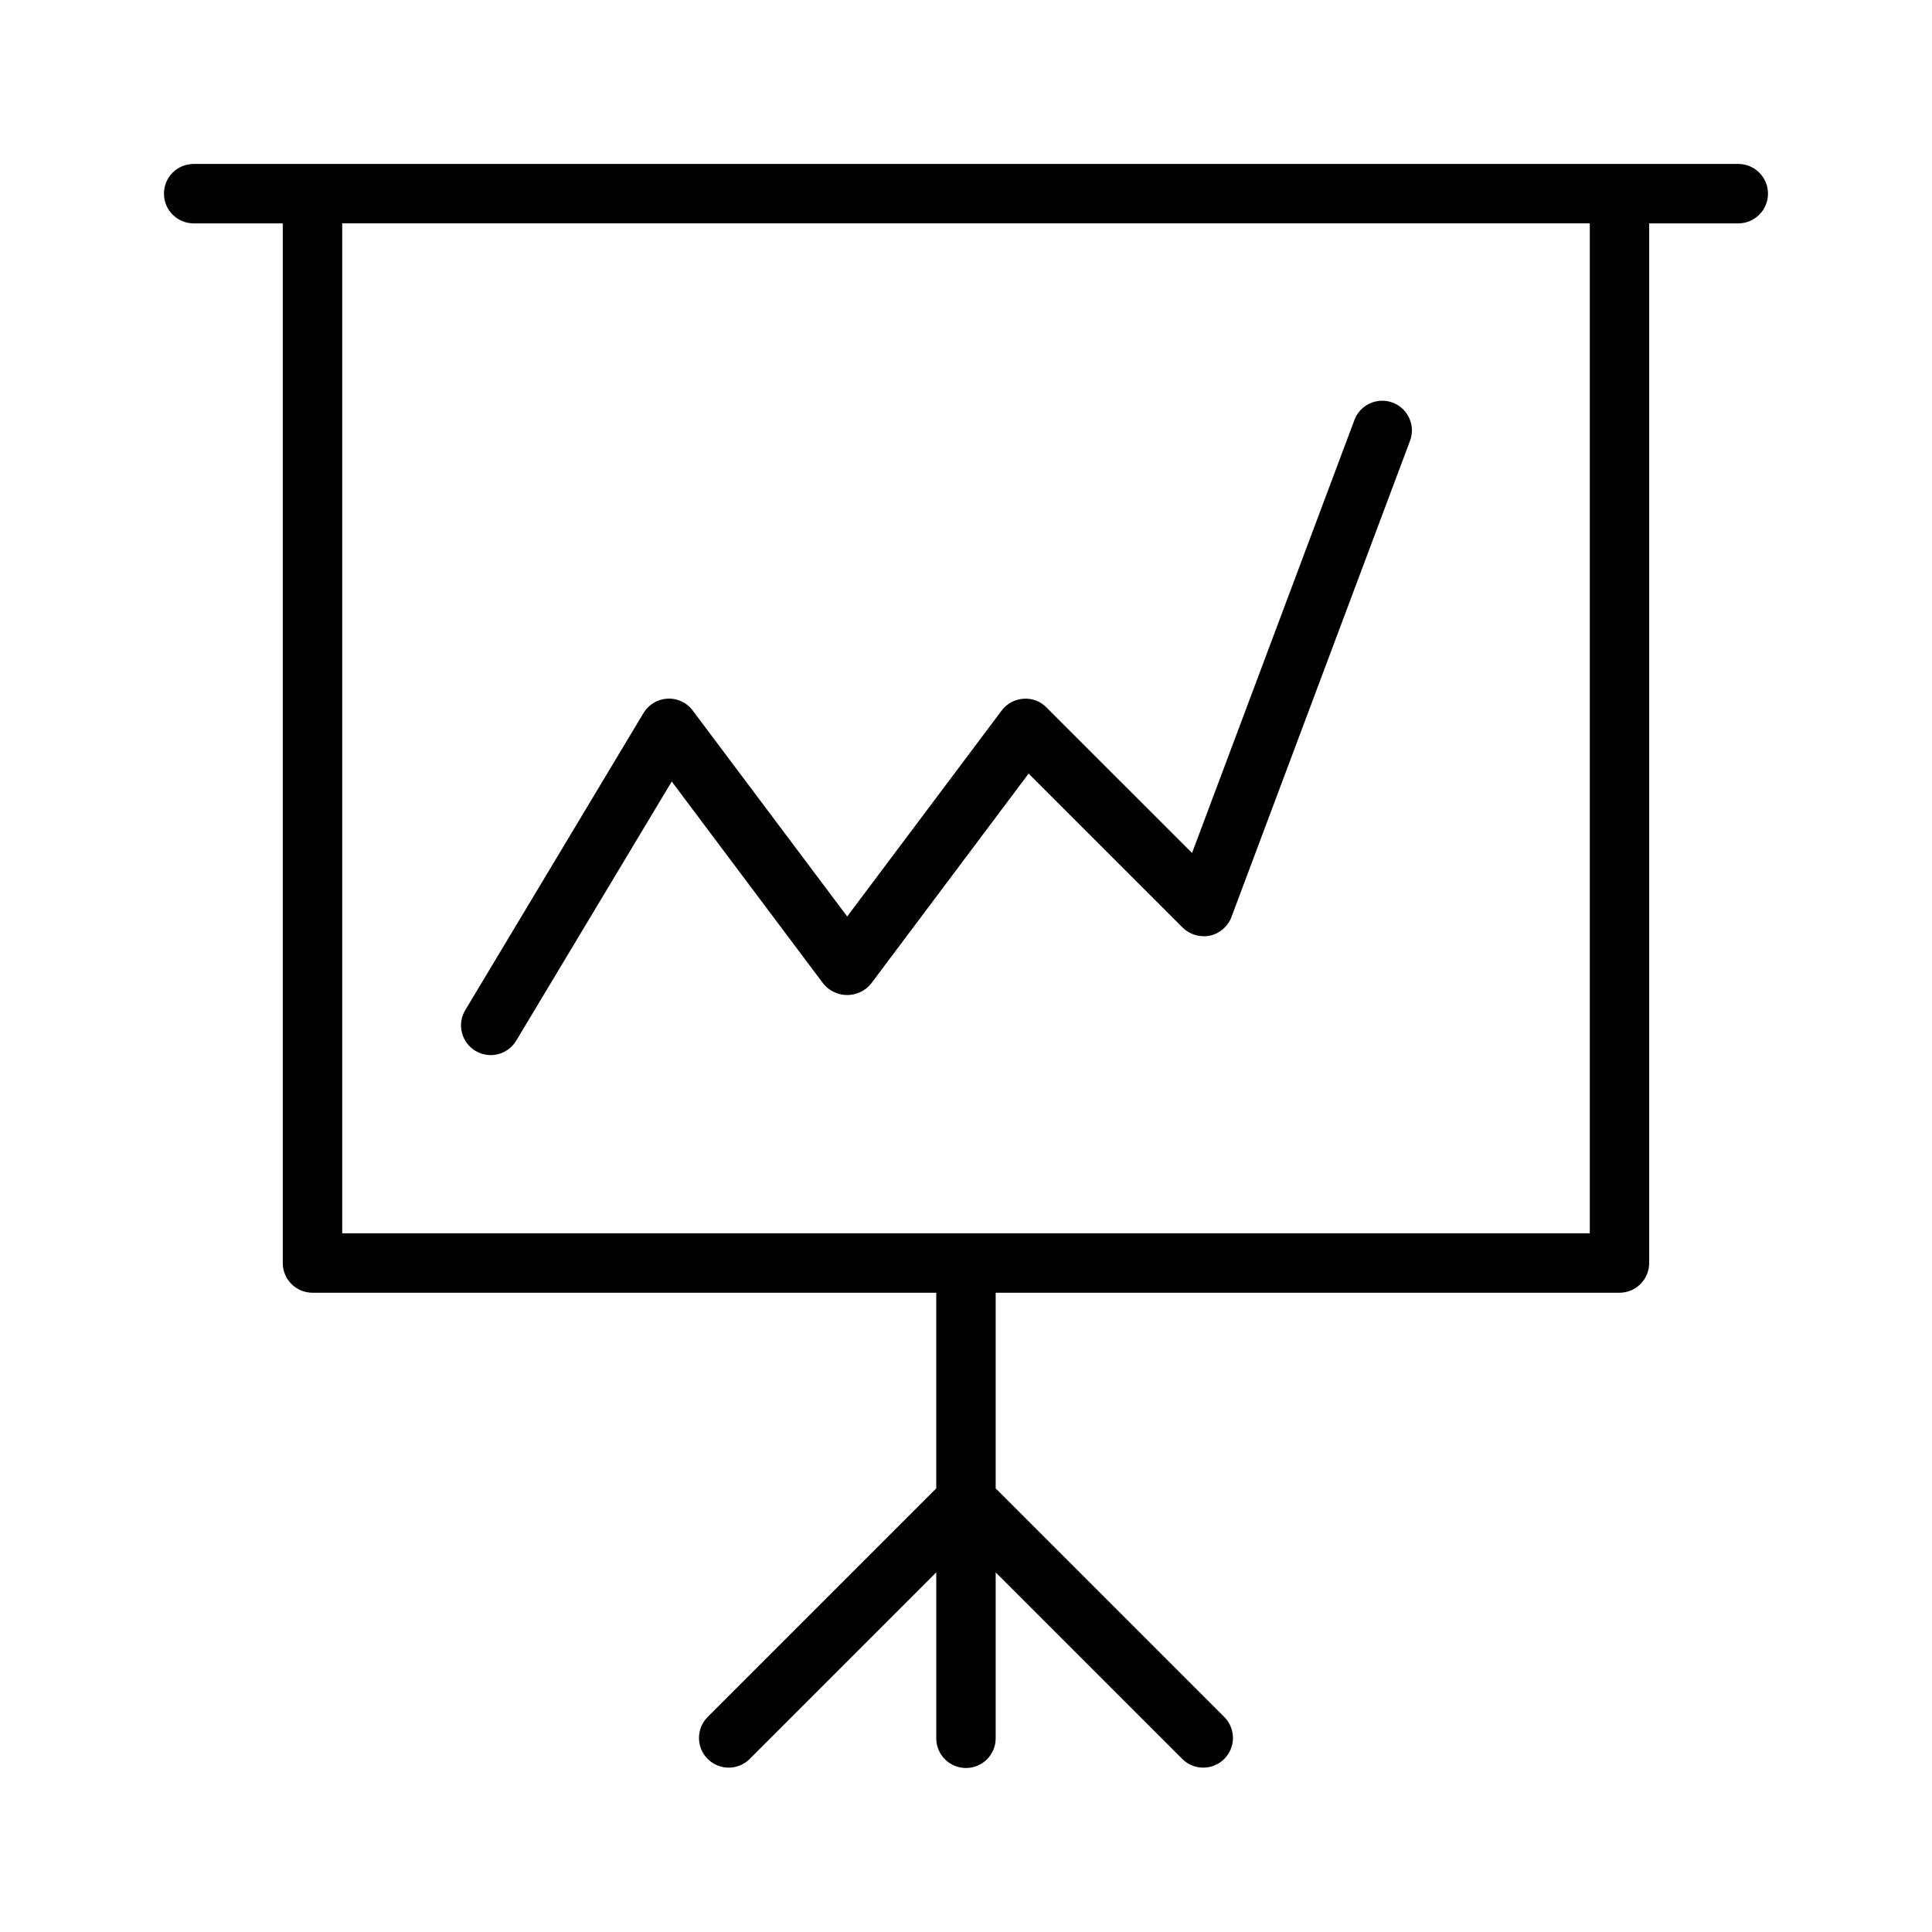 <?xml version="1.0" encoding="UTF-8"?>
<!-- Uploaded to: SVG Find, www.svgfind.com, Generator: SVG Find Mixer Tools -->
<svg fill="#000000" width="800px" height="800px" version="1.1" viewBox="144 144 512 512" xmlns="http://www.w3.org/2000/svg">
 <g>
  <path d="m604.67 187.45h-409.35c-4.348 0-7.871 3.523-7.871 7.871 0 4.348 3.523 7.875 7.871 7.875h23.617v275.52c0 2.086 0.828 4.09 2.305 5.566 1.477 1.477 3.481 2.305 5.566 2.305h165.31v51.844l-60.668 60.668v0.004c-2.984 3.09-2.941 8 0.094 11.035 3.039 3.035 7.949 3.078 11.035 0.098l49.539-49.539v43.973c0 4.348 3.527 7.871 7.875 7.871s7.871-3.523 7.871-7.871v-43.973l49.539 49.539c3.086 2.981 7.996 2.938 11.035-0.098 3.035-3.035 3.078-7.945 0.094-11.035l-60.668-60.668v-51.848h165.31c2.086 0 4.09-0.828 5.566-2.305 1.477-1.477 2.305-3.481 2.305-5.566v-275.52h23.617c4.348 0 7.871-3.527 7.871-7.875 0-4.348-3.523-7.871-7.871-7.871zm-39.359 283.39h-330.62v-267.65h330.62z"/>
  <path d="m270 422.49c3.727 2.238 8.562 1.027 10.801-2.699l41.215-68.68 40.199 53.609c1.551 1.883 3.859 2.977 6.301 2.977 2.438 0 4.75-1.094 6.297-2.977l41.781-55.711 40.82 40.812c1.902 1.871 4.613 2.668 7.227 2.129 2.617-0.562 4.769-2.422 5.703-4.926l47.23-125.95h0.004c0.812-1.973 0.793-4.188-0.059-6.141-0.848-1.957-2.453-3.484-4.449-4.234s-4.211-0.656-6.137 0.254c-1.926 0.91-3.402 2.566-4.086 4.586l-42.941 114.51-38.594-38.582v-0.004c-1.598-1.637-3.844-2.473-6.125-2.285-2.277 0.156-4.371 1.297-5.738 3.125l-40.934 54.574-40.938-54.574c-1.555-2.117-4.078-3.301-6.703-3.152-2.613 0.141-4.992 1.57-6.34 3.816l-47.23 78.719h-0.004c-1.074 1.789-1.398 3.938-0.891 5.965 0.508 2.027 1.797 3.769 3.59 4.844z"/>
 </g>
</svg>